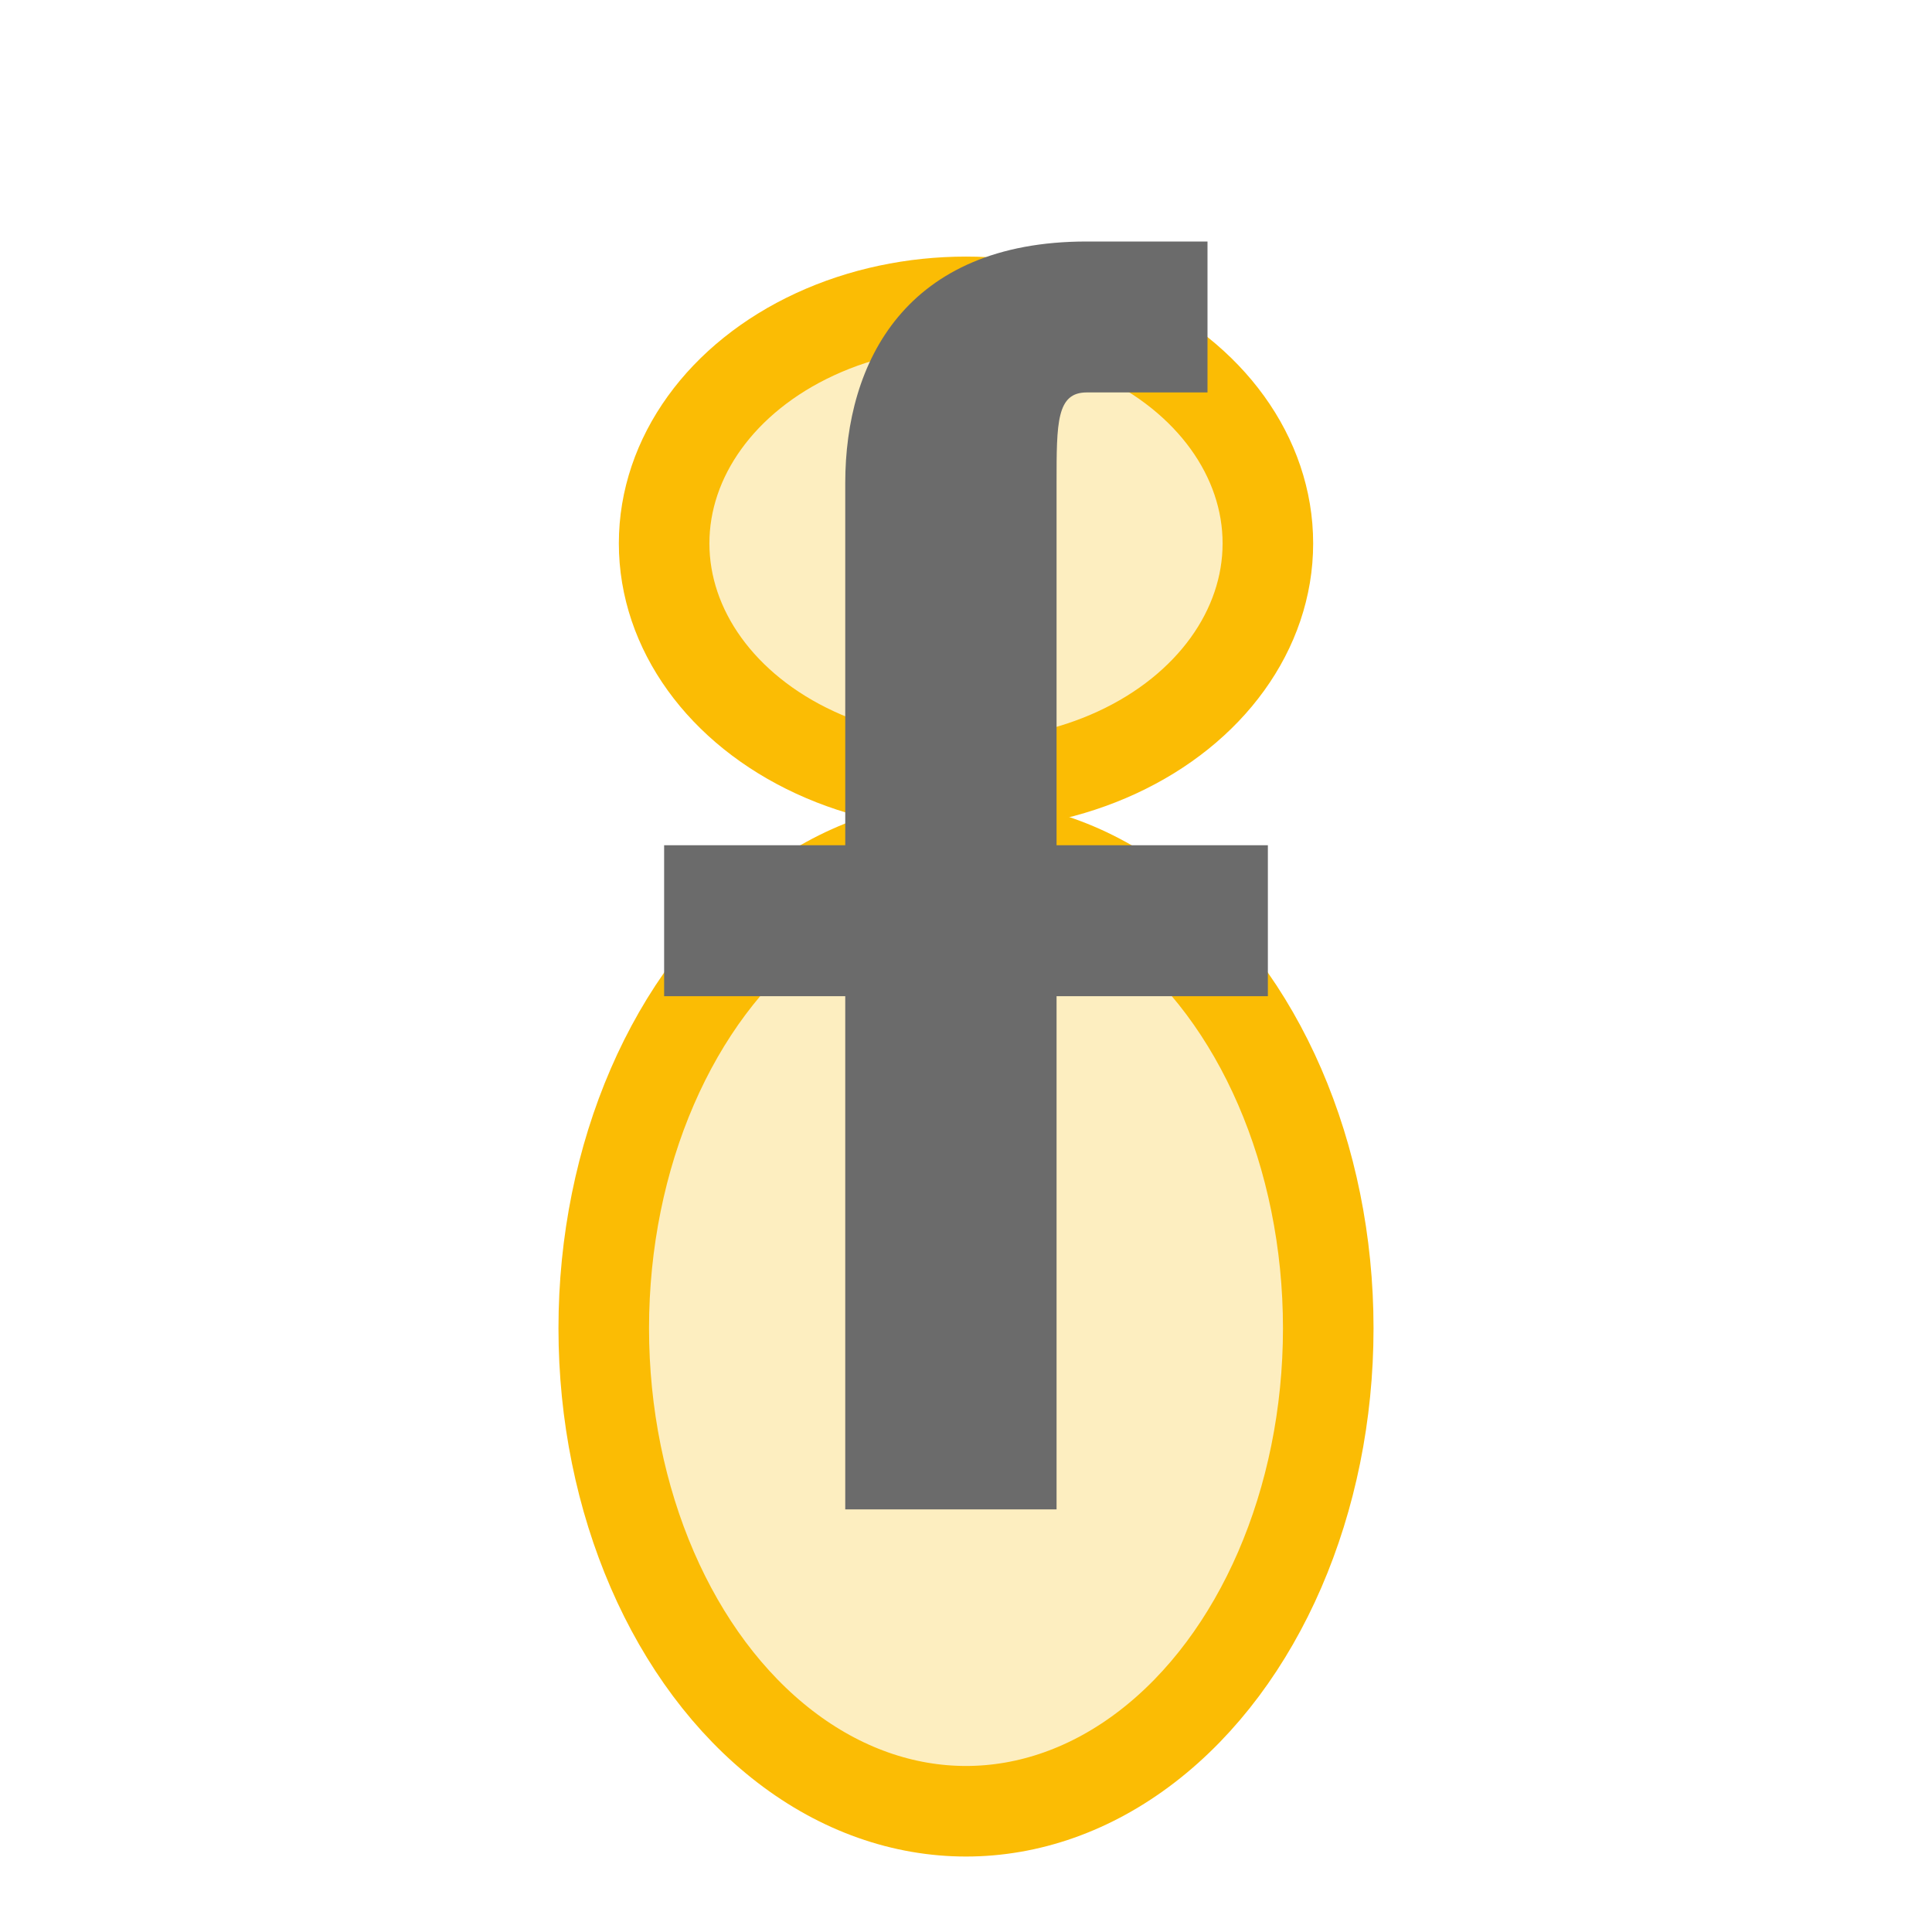 <svg xmlns="http://www.w3.org/2000/svg" viewBox="0 0 64 64" width="64" height="64">
  <rect width="64" height="64" fill="white"/>
  <g>
    <ellipse cx="32" cy="18" rx="10" ry="8" fill="#FBBC04" opacity="0.25"/>
    <ellipse cx="32" cy="18" rx="10" ry="8" fill="none" stroke="#FBBC04" stroke-width="3"/>
    <ellipse cx="32" cy="44" rx="12" ry="16" fill="#FBBC04" opacity="0.25"/>
    <ellipse cx="32" cy="44" rx="12" ry="16" fill="none" stroke="#FBBC04" stroke-width="3"/>
  </g>
  <path d="M 28 50 L 28 16 C 28 12, 30 8, 36 8 L 40 8 L 40 13 L 36 13 C 35 13, 35 14, 35 16 L 35 50 L 28 50 Z M 22 28 L 42 28 L 42 33 L 22 33 Z" fill="#6B6B6B"/>
</svg>